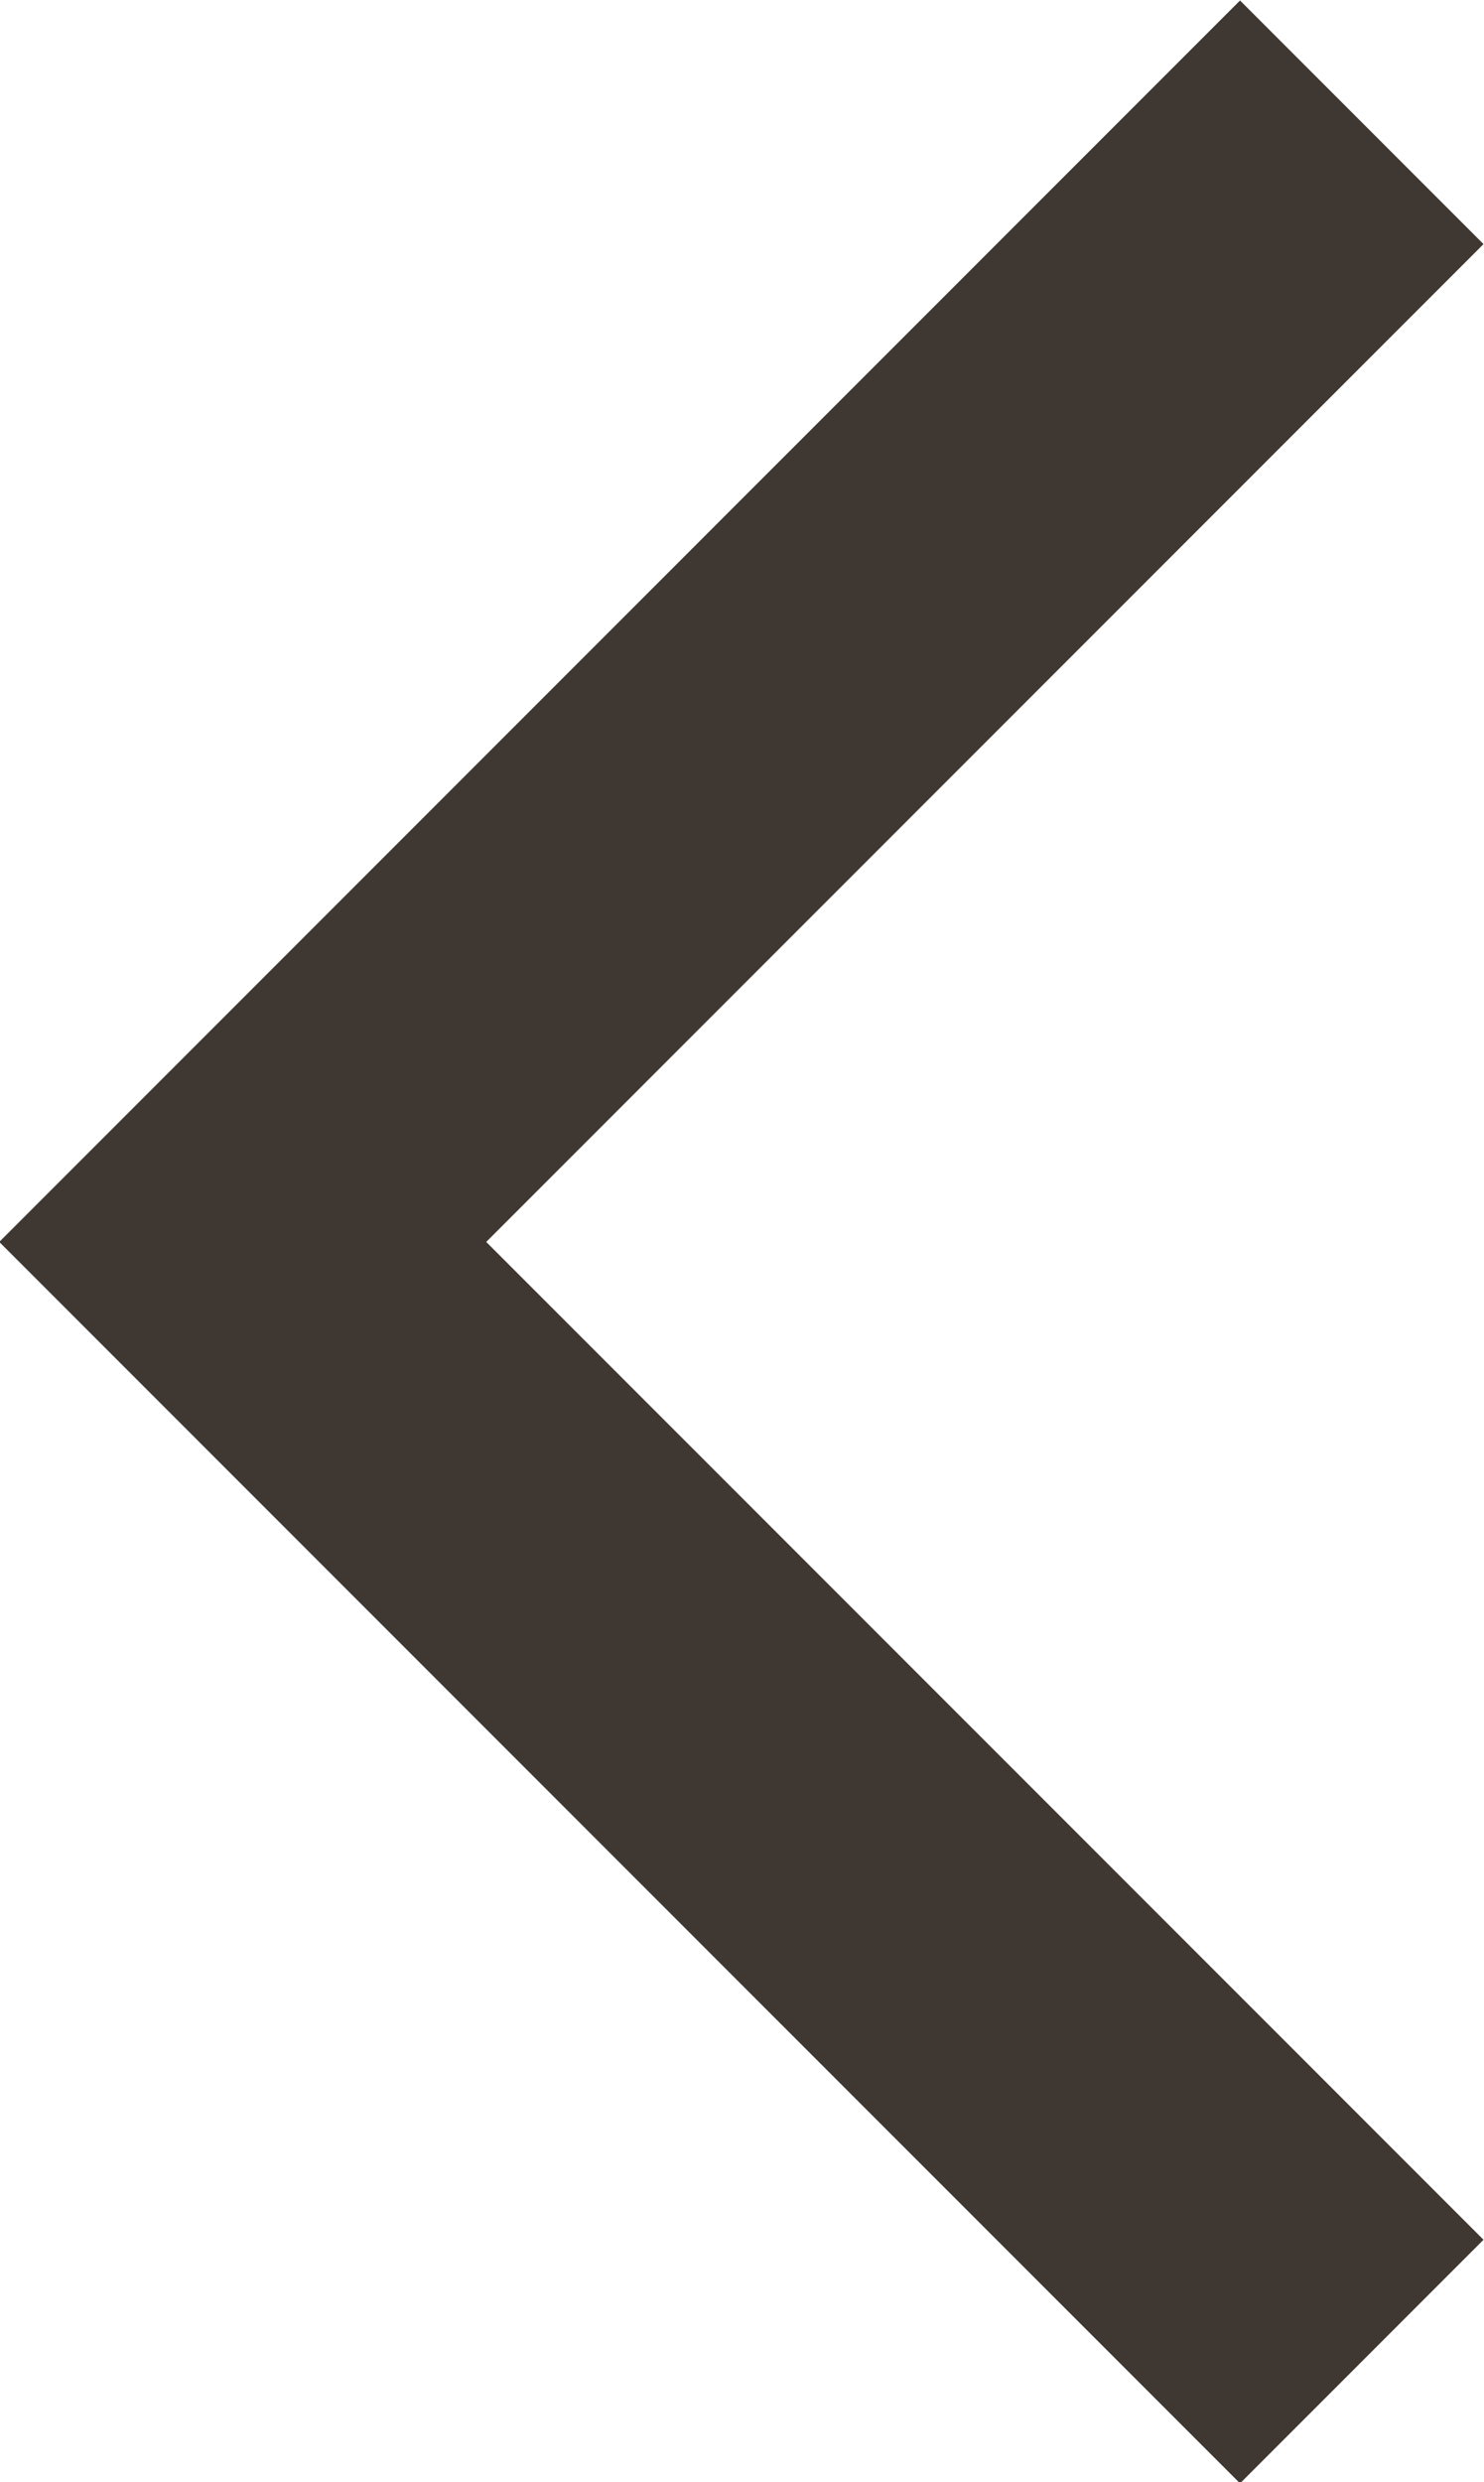 <?xml version="1.0" encoding="UTF-8"?>
<svg id="_レイヤー_2" data-name="レイヤー 2" xmlns="http://www.w3.org/2000/svg" viewBox="0 0 8.62 14.41" width="8.62" height="14.41">
  <defs>
    <style>
      .cls-1 {
        fill: none;
        stroke: #3f3832;
        stroke-miterlimit: 10;
        stroke-width: 2px;
      }
    </style>
  </defs>
  <g id="TOP">
    <polyline class="cls-1" points="7.91 .71 1.41 7.21 7.91 13.71"/>
  </g>
</svg>